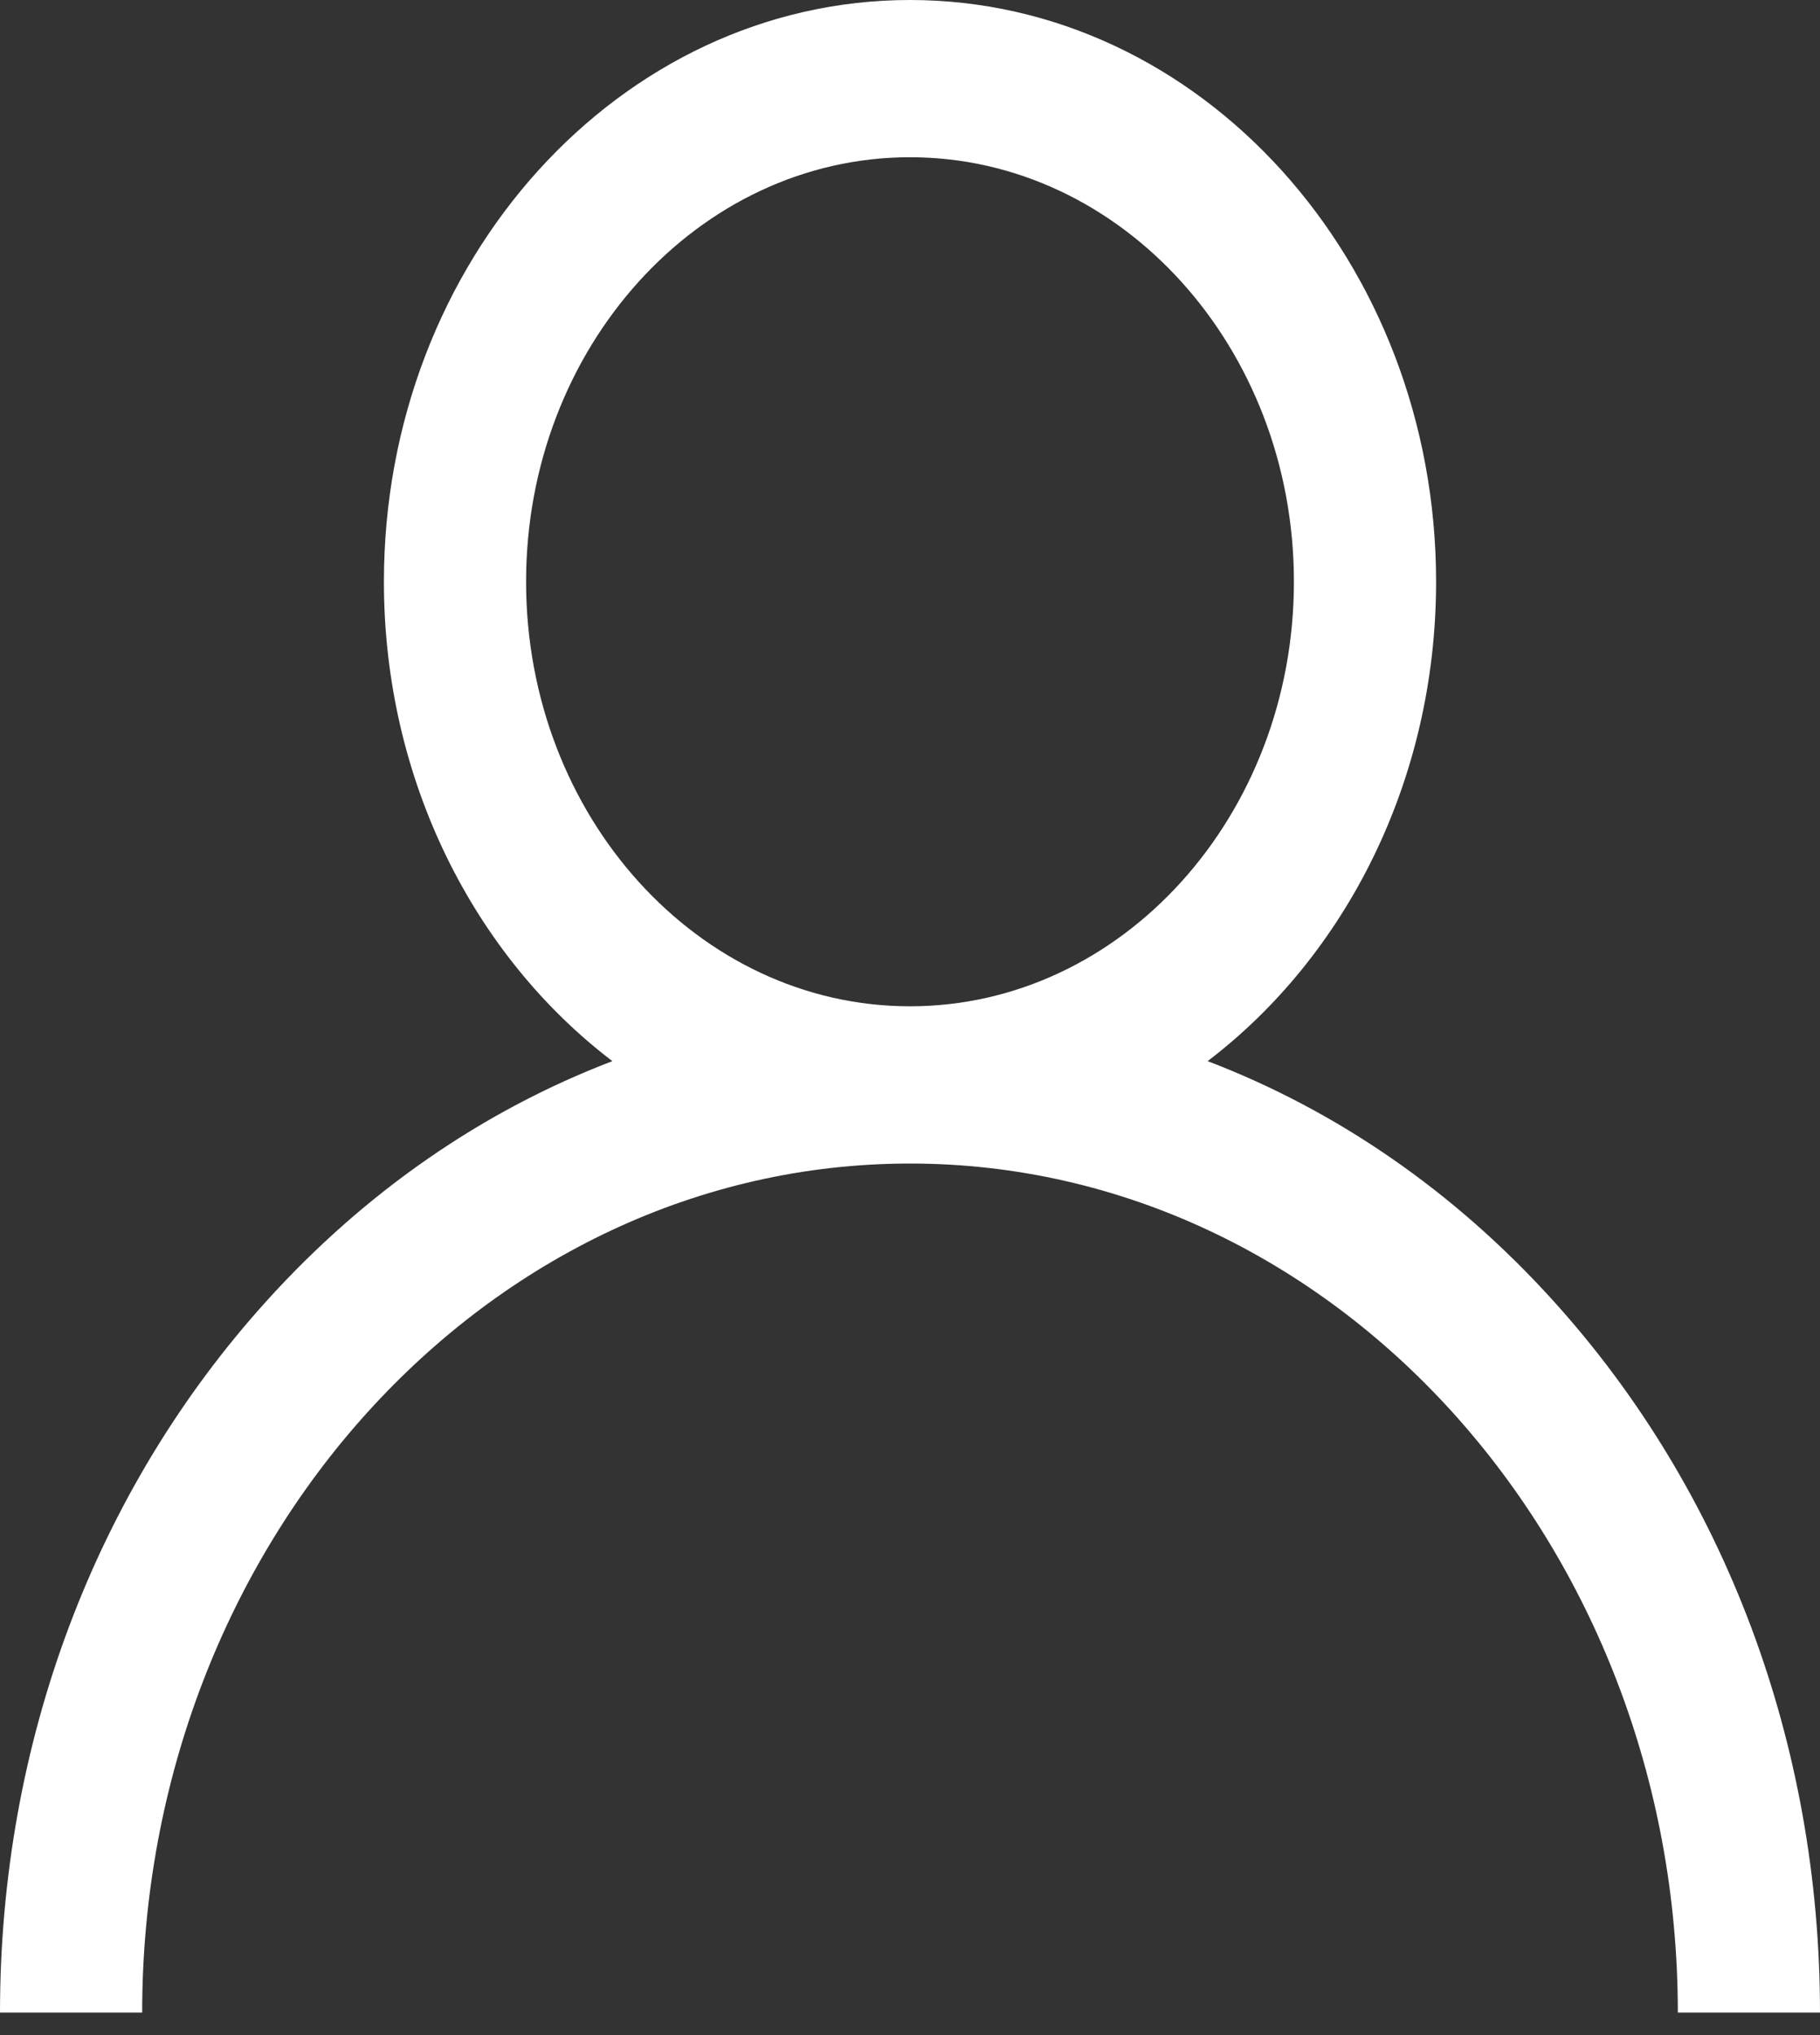 <svg width="17" height="19" viewBox="0 0 17 19" fill="none" xmlns="http://www.w3.org/2000/svg">
<rect x="0" y="0" width="17" height="19" fill="#333333" stroke="none"/>
<path d="M14.51 12.146C13.585 11.123 12.483 10.366 11.28 9.907C12.568 8.927 13.414 7.286 13.414 5.431C13.414 2.437 11.21 0 8.5 0C5.79 0 3.586 2.437 3.586 5.431C3.586 7.286 4.432 8.927 5.72 9.907C4.517 10.366 3.415 11.123 2.49 12.146C0.884 13.921 0 16.28 0 18.79H1.328C1.328 14.419 4.545 10.863 8.5 10.863C12.455 10.863 15.672 14.419 15.672 18.79H17C17 16.28 16.116 13.921 14.51 12.146ZM8.5 9.395C6.523 9.395 4.914 7.617 4.914 5.431C4.914 3.246 6.523 1.468 8.5 1.468C10.477 1.468 12.086 3.246 12.086 5.431C12.086 7.617 10.477 9.395 8.5 9.395Z" fill="white"/>
</svg>
